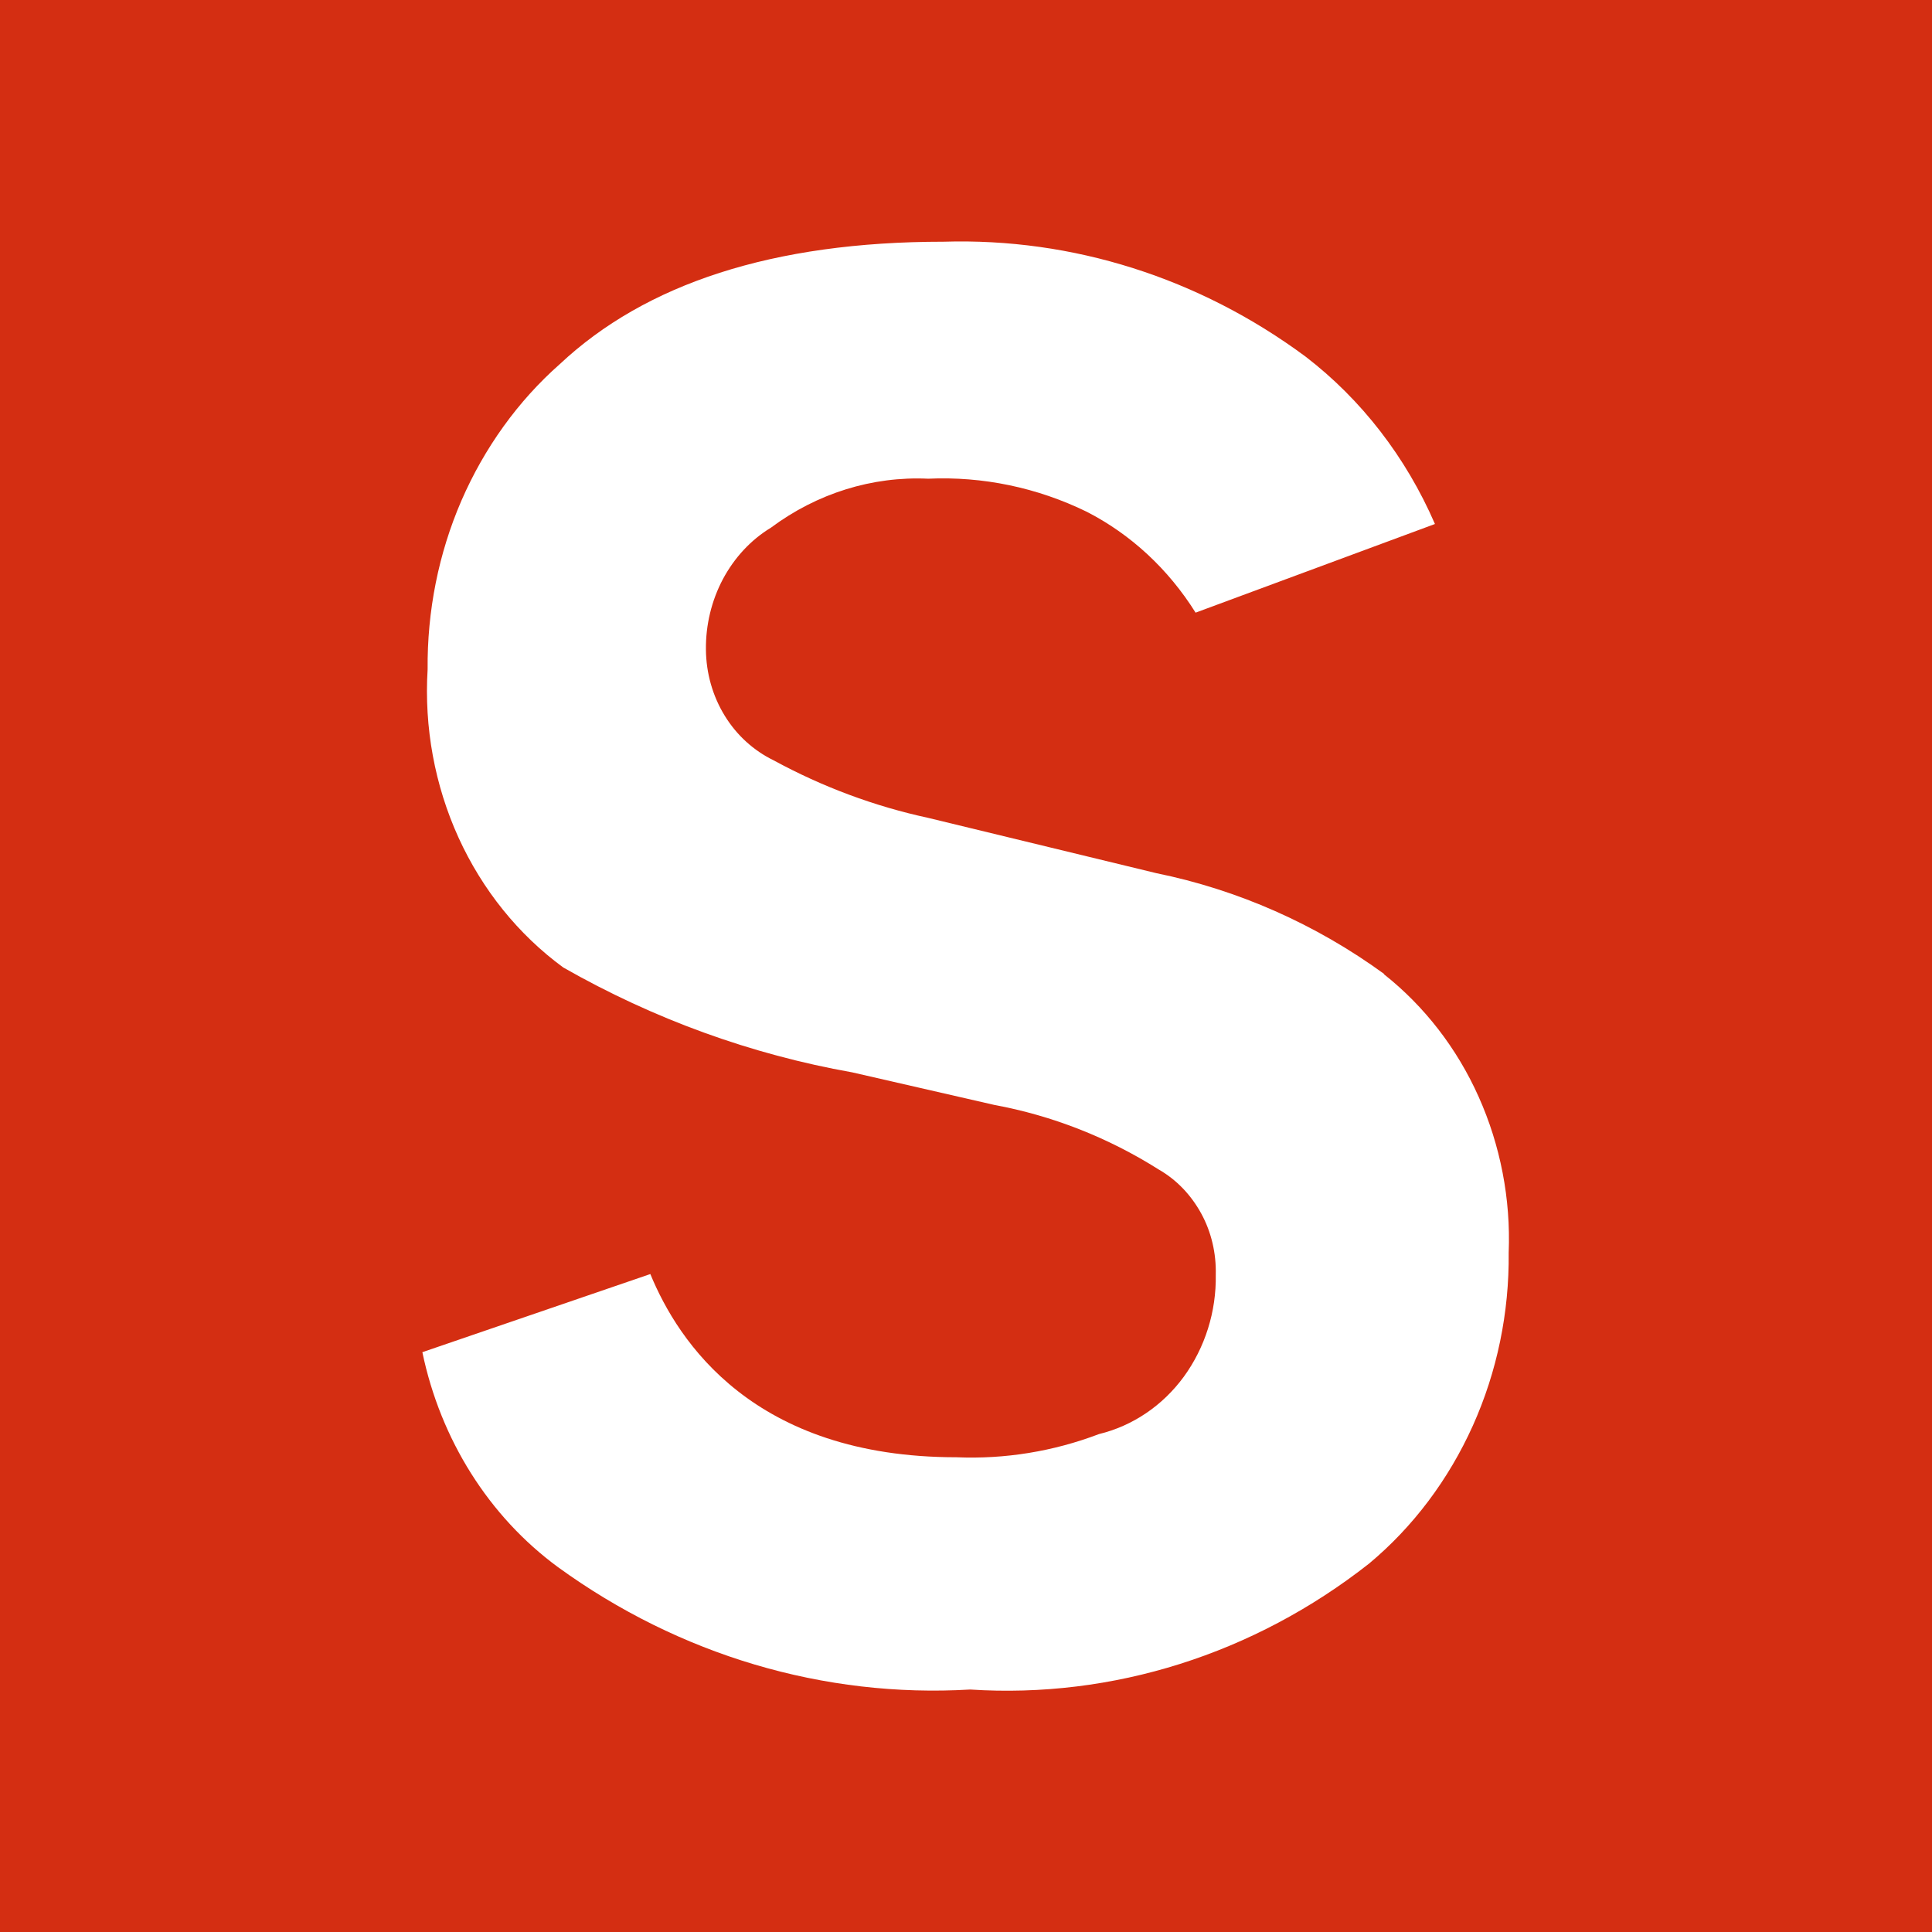 <svg width="180" height="180" viewBox="0 0 180 180" fill="none" xmlns="http://www.w3.org/2000/svg"><path fill="#D42E12" d="M0 0h180v180H0z"/><path d="M128.97 90.75c-6.4-4.66-13.64-7.85-21.24-9.4L86.48 76.2c-5-1.08-9.84-2.88-14.4-5.36-1.85-.9-3.44-2.33-4.56-4.16-1.12-1.82-1.73-3.96-1.75-6.14-.03-2.3.52-4.58 1.58-6.58 1.07-2 2.6-3.66 4.48-4.8 4.3-3.2 9.43-4.8 14.65-4.56 5.08-.23 10.14.82 14.77 3.08 4.1 2.1 7.6 5.34 10.14 9.4l22.3-8.26c-2.7-6.23-6.85-11.6-12.06-15.6-9.9-7.33-21.7-11.07-33.72-10.7-15.94 0-27.78 3.93-35.75 11.4-3.9 3.44-7.03 7.8-9.17 12.72-2.13 4.92-3.2 10.3-3.15 15.72-.33 5.4.66 10.8 2.88 15.68 2.22 4.87 5.58 9.04 9.76 12.1 8.42 4.8 17.5 8.1 26.92 9.77l13.22 3.03c5.42 1 10.62 3.04 15.35 6.03 1.64.94 3 2.36 3.95 4.1.94 1.72 1.4 3.7 1.35 5.7.06 3.43-1 6.78-2.98 9.5-1.98 2.7-4.77 4.58-7.9 5.34-4.26 1.62-8.77 2.35-13.28 2.16-18.9 0-25.92-10.75-28.52-17.07l-21.24 7.28c1.7 8.15 6.2 15.3 12.64 20.03 11.3 8.2 24.78 12.2 38.4 11.4 13.28.86 26.44-3.3 37.17-11.74 4.1-3.42 7.4-7.82 9.66-12.84 2.26-5.03 3.4-10.54 3.34-16.12.2-5-.77-10-2.8-14.53-2.02-4.52-5.06-8.44-8.83-11.42z" fill="#fff"/></svg>